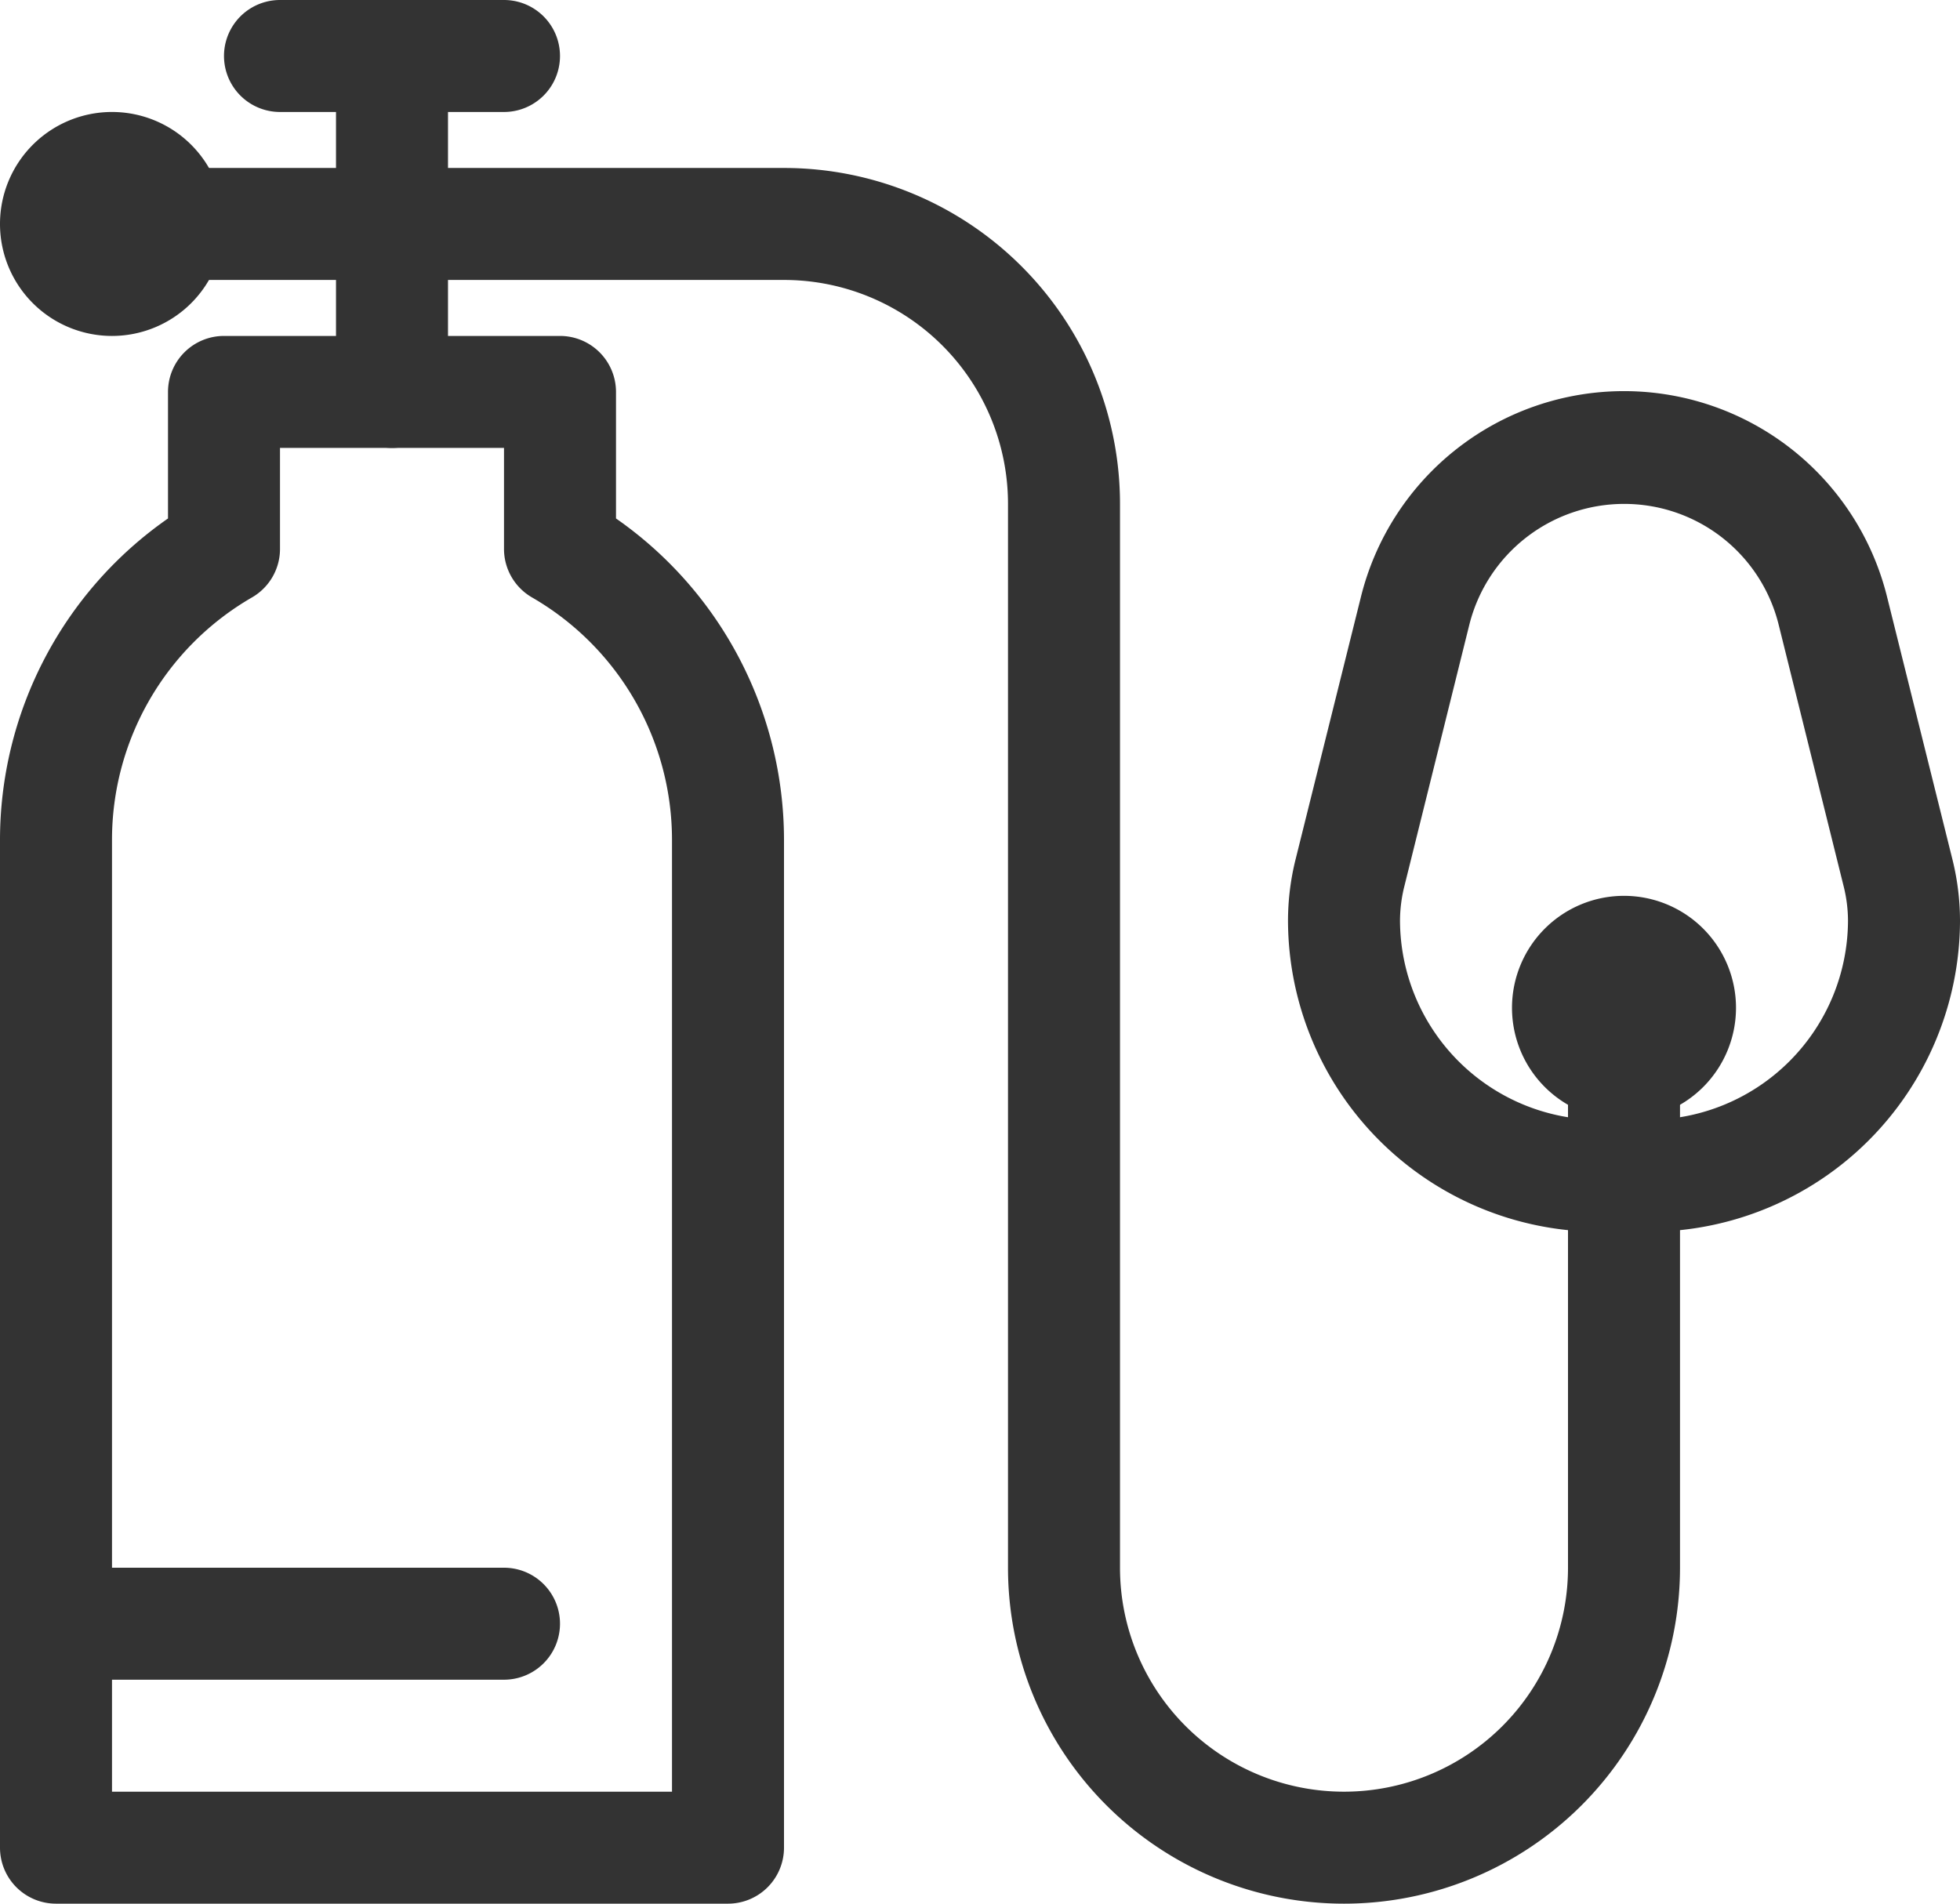 <svg xmlns="http://www.w3.org/2000/svg" viewBox="0 0 35 34"><defs><style>.cls-1{fill:#333;}</style></defs><title>respirazione</title><g id="Livello_2" data-name="Livello 2"><g id="Oxygen"><path class="cls-1" d="M29.44,22h-.88A5.57,5.57,0,0,1,23,16.44a4.56,4.56,0,0,1,.14-1.11l1.16-4.66a4.84,4.84,0,0,1,9.4,0l1.16,4.66A4.56,4.56,0,0,1,35,16.44,5.57,5.57,0,0,1,29.44,22ZM29,9a2.85,2.85,0,0,0-2.76,2.15l-1.16,4.67a2.57,2.57,0,0,0-.08.62A3.57,3.57,0,0,0,28.56,20h.88A3.57,3.57,0,0,0,33,16.44a2.57,2.57,0,0,0-.08-.62l-1.16-4.67A2.84,2.84,0,0,0,29,9Z"></path><path class="cls-1" d="M2,6A2,2,0,1,1,4,4,2,2,0,0,1,2,6ZM2,4H2ZM2,4H2ZM2,4H2ZM2,4H2ZM2,4H2ZM2,4H2ZM2,4H2ZM2,4H2Z"></path><path class="cls-1" d="M13,34H1a1,1,0,0,1-1-1V15A7,7,0,0,1,3,9.26V7A1,1,0,0,1,4,6h6a1,1,0,0,1,1,1V9.26A7,7,0,0,1,14,15V33A1,1,0,0,1,13,34ZM2,32H12V15a5,5,0,0,0-2.5-4.33A1,1,0,0,1,9,9.81V8H5V9.81a1,1,0,0,1-.5.86A5,5,0,0,0,2,15Z"></path><path class="cls-1" d="M9,2H5A1,1,0,0,1,5,0H9A1,1,0,0,1,9,2Z"></path><path class="cls-1" d="M7,8A1,1,0,0,1,6,7V1A1,1,0,0,1,8,1V7A1,1,0,0,1,7,8Z"></path><path class="cls-1" d="M9,30H1a1,1,0,0,1,0-2H9a1,1,0,0,1,0,2Z"></path><path class="cls-1" d="M24,34a6,6,0,0,1-6-6V9a4,4,0,0,0-4-4H3A1,1,0,0,1,3,3H14a6,6,0,0,1,6,6V28a4,4,0,0,0,8,0V18a1,1,0,0,1,2,0V28A6,6,0,0,1,24,34Z"></path><path class="cls-1" d="M29,20a2,2,0,1,1,2-2A2,2,0,0,1,29,20Zm0-2h0Zm0,0h0Zm0,0h0Zm0,0h0Zm0,0h0Zm0,0h0Zm0,0h0Zm0,0h0Z"></path></g></g></svg>